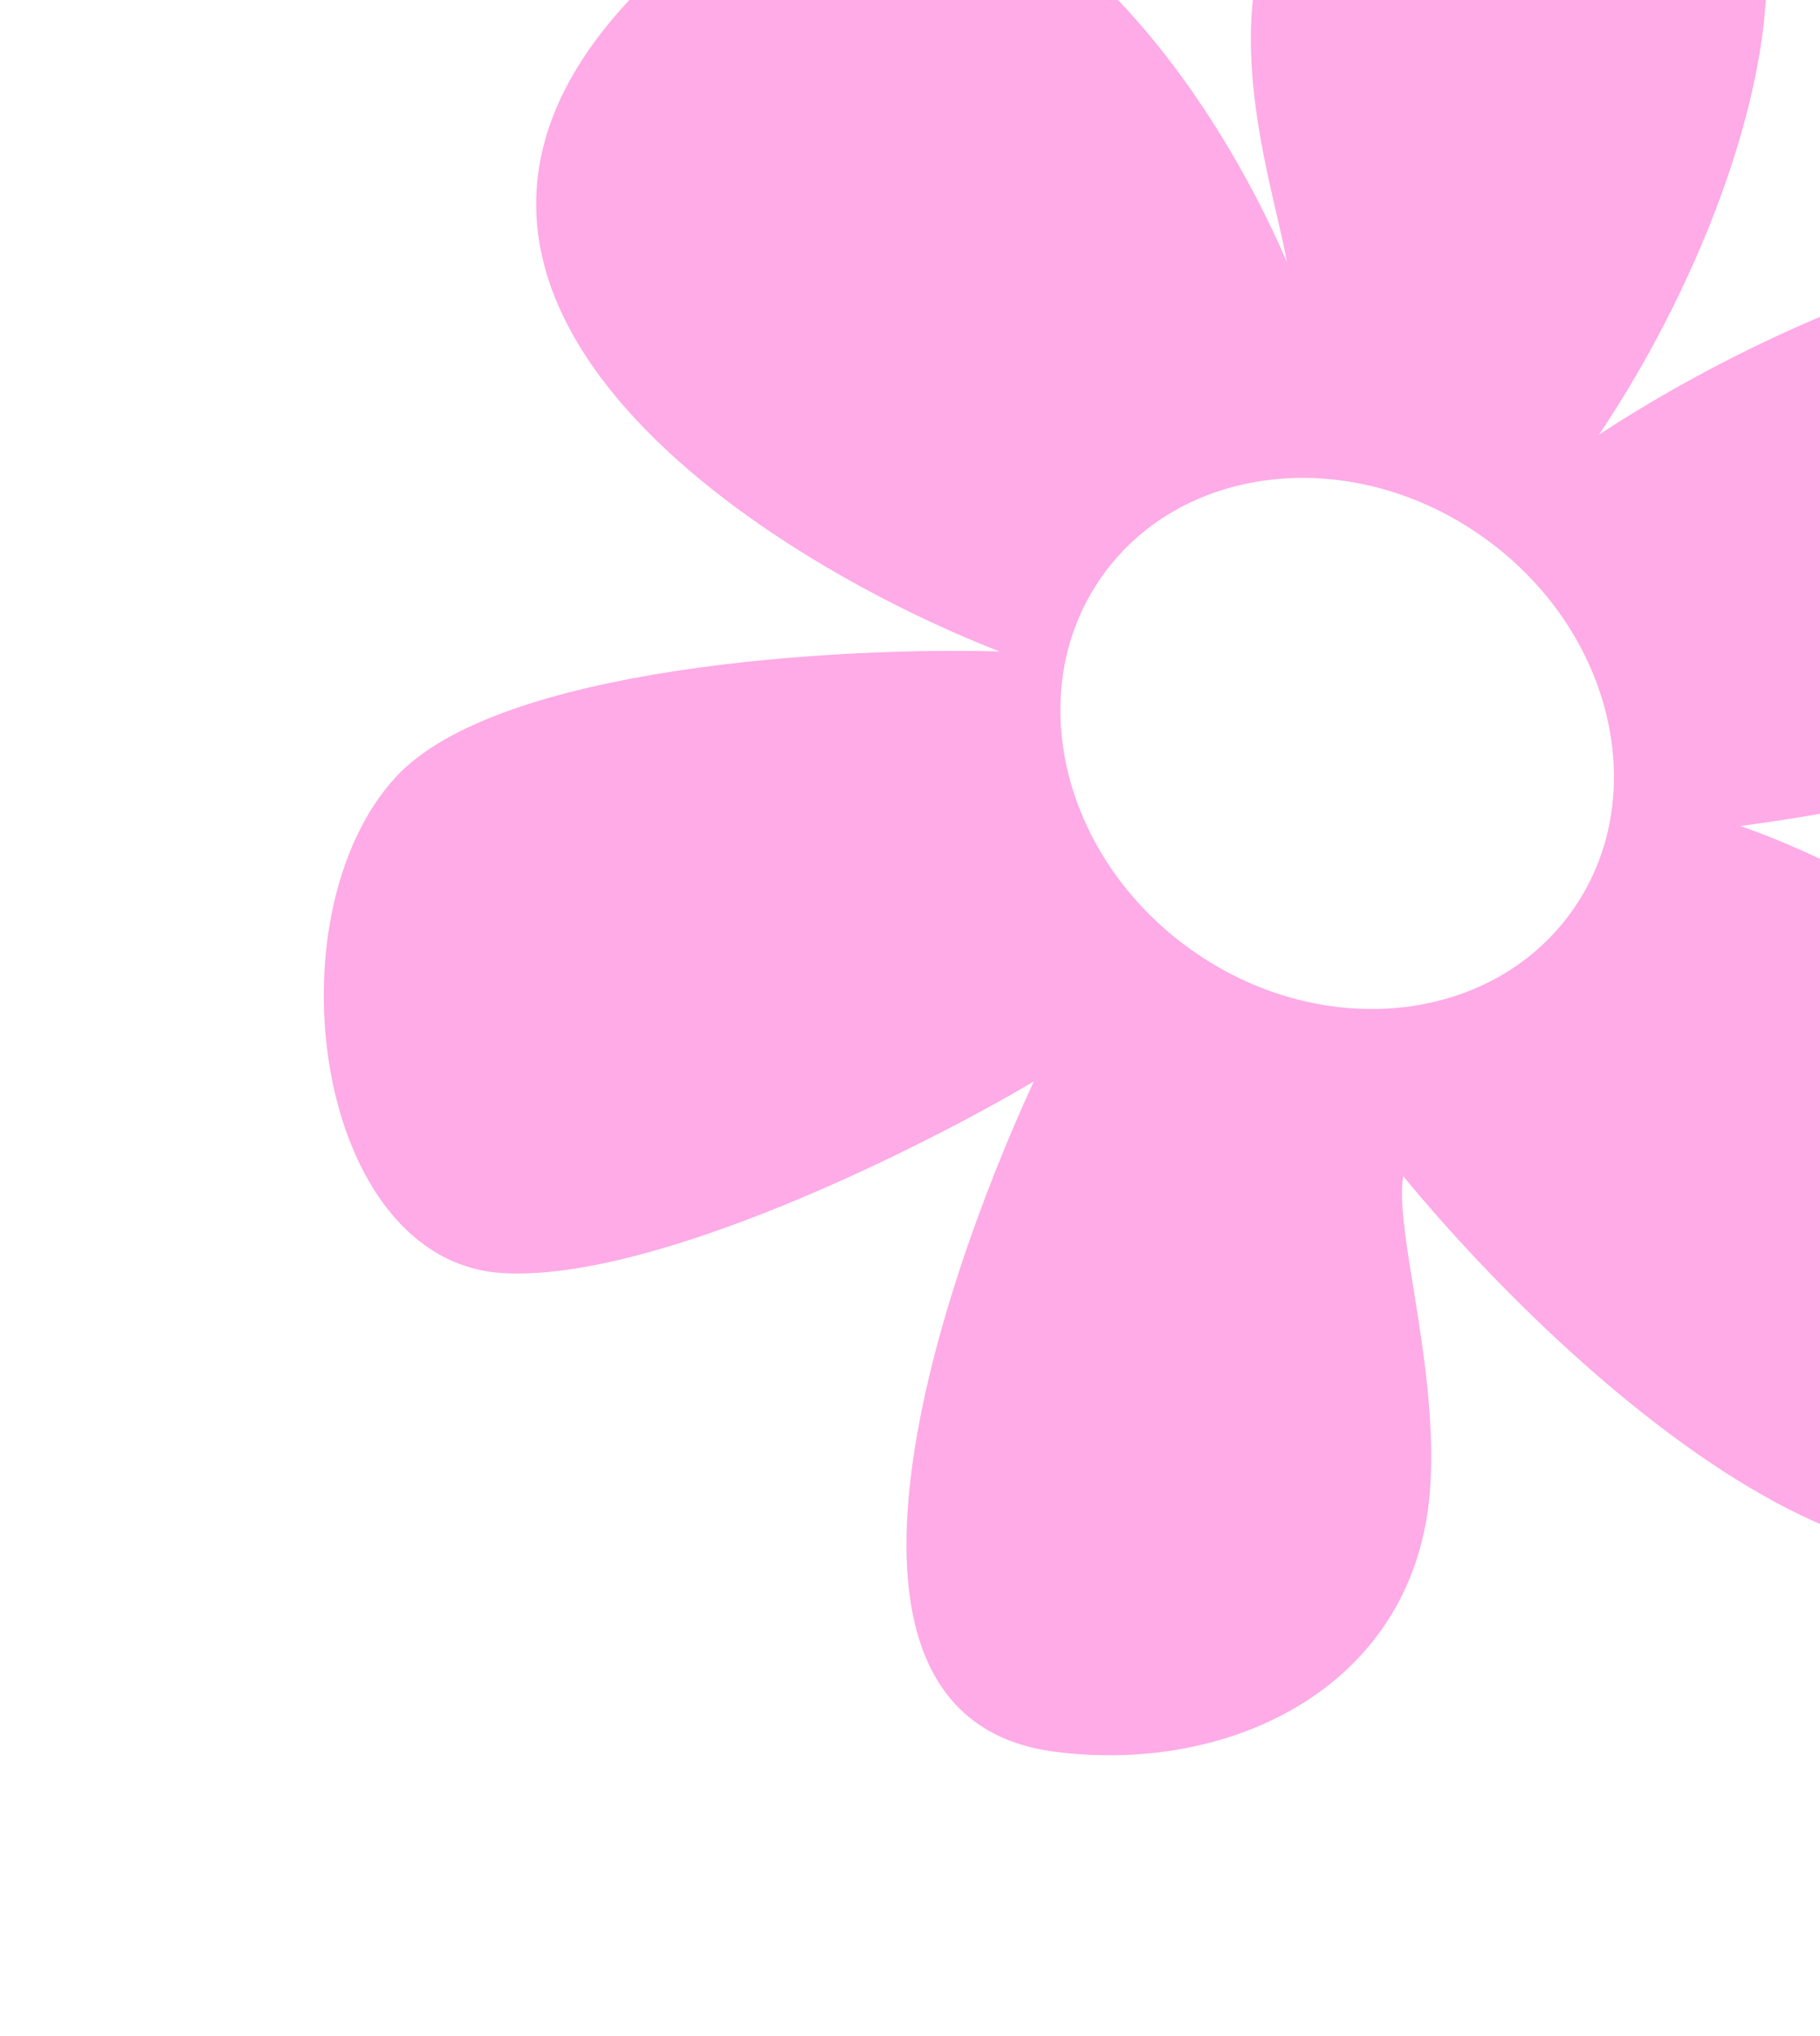 <svg xmlns="http://www.w3.org/2000/svg" width="135" height="151" viewBox="0 0 135 151" fill="none"><path fill-rule="evenodd" clip-rule="evenodd" d="M76.678 80.202C69.364 96.075 58.985 127.409 78.244 129.905C91.428 131.614 105.106 124.956 106.085 110.315C106.42 105.303 105.556 99.959 104.838 95.52C104.263 91.961 103.781 88.984 104.087 87.225C117.294 103.264 146.549 129.445 157.919 105.862C169.289 82.279 143.438 66.296 129.092 61.253C149.645 58.584 187.982 48.217 176.897 28.095C165.813 7.973 133.415 22.473 118.602 32.238C130.539 14.518 138.809 -14.061 119.714 -17.375C110.141 -19.036 102.361 -16.522 96.316 -8.915C90.592 -1.714 93.181 9.402 94.721 16.019C95.036 17.372 95.308 18.536 95.455 19.441C88.597 3.4 69.387 -23.097 47.408 -0.758C25.429 21.581 56.074 41.263 74.144 48.311C62.382 47.978 36.959 49.373 29.358 57.624C19.858 67.937 23.339 93.665 37.368 94.414C48.591 95.013 68.251 85.189 76.678 80.202ZM110.148 39.93C100.563 33.018 87.884 34.221 81.83 42.617C75.775 51.013 78.638 63.422 88.223 70.334C97.808 77.247 110.487 76.044 116.541 67.648C122.596 59.252 119.733 46.842 110.148 39.93Z" fill="#FEABE7"></path></svg>